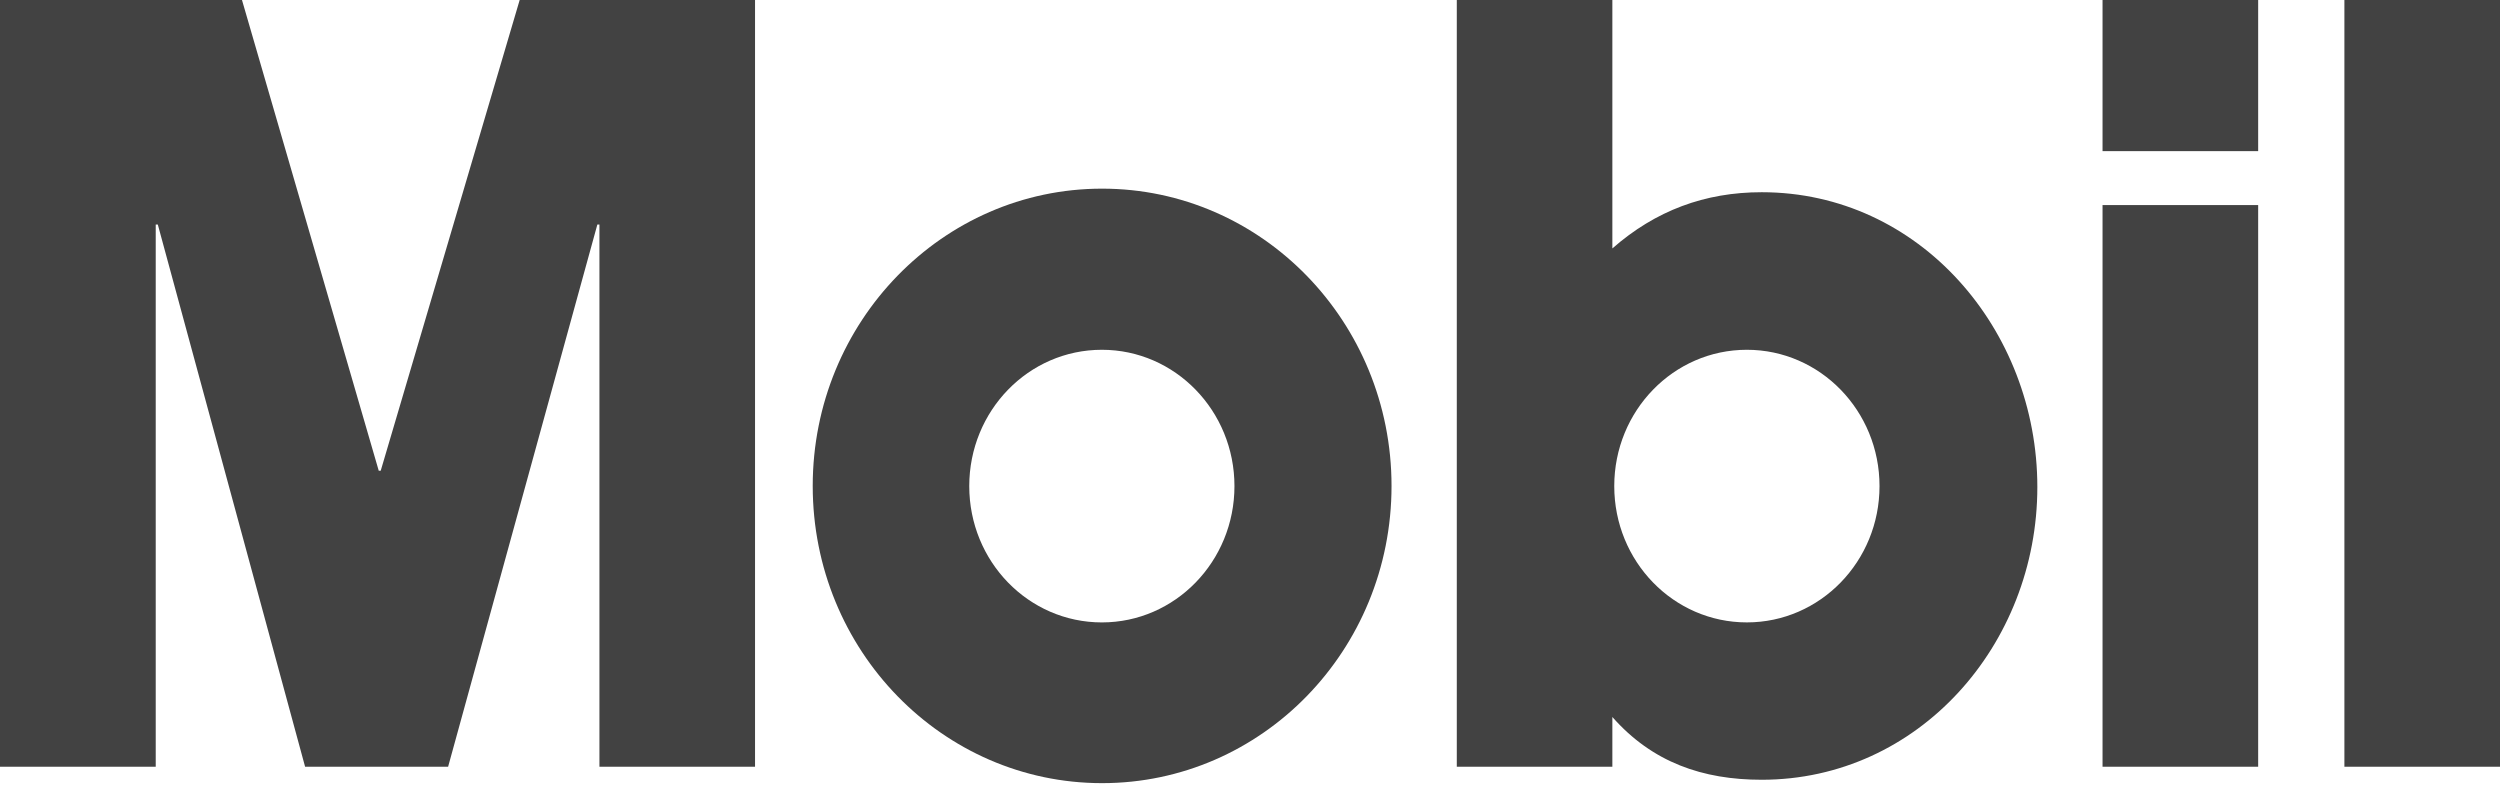<?xml version="1.0" encoding="UTF-8"?> <svg xmlns="http://www.w3.org/2000/svg" width="124" height="39" viewBox="0 0 124 39" fill="none"><path d="M40.311 24.104C40.311 15.963 46.74 9.357 54.664 9.357C62.592 9.357 69.02 15.963 69.02 24.104C69.02 32.252 62.592 38.844 54.664 38.844C46.74 38.844 40.311 32.252 40.311 24.104ZM54.653 30.872C58.287 30.872 61.229 27.846 61.229 24.111C61.229 20.378 58.287 17.349 54.653 17.349C51.012 17.349 48.075 20.378 48.075 24.111C48.075 27.846 51.012 30.872 54.653 30.872Z" fill="#424242"></path><path d="M0 0H12.002L18.786 23.349H18.883L25.776 0H37.45V38.031H29.732V11.136H29.629L22.226 38.031H15.133L7.827 11.136H7.724V38.031H0V0ZM104.286 7.496H112.005V0H104.286V7.496ZM104.286 38.031H112.005V10.17H104.286V38.031ZM116.282 38.031H124V0H116.282V38.031ZM72.257 38.031H79.973V35.563C81.957 37.816 84.459 38.676 87.381 38.676C95.154 38.676 101.052 31.984 101.052 24.156C101.052 16.342 95.205 9.534 87.381 9.534C84.566 9.534 82.118 10.441 79.973 12.322V0H72.257V38.031ZM80.067 24.11C80.067 20.377 83.006 17.349 86.644 17.349C90.281 17.349 93.224 20.377 93.224 24.11C93.224 27.846 90.281 30.871 86.644 30.871C83.006 30.871 80.067 27.846 80.067 24.11Z" fill="#424242"></path></svg> 